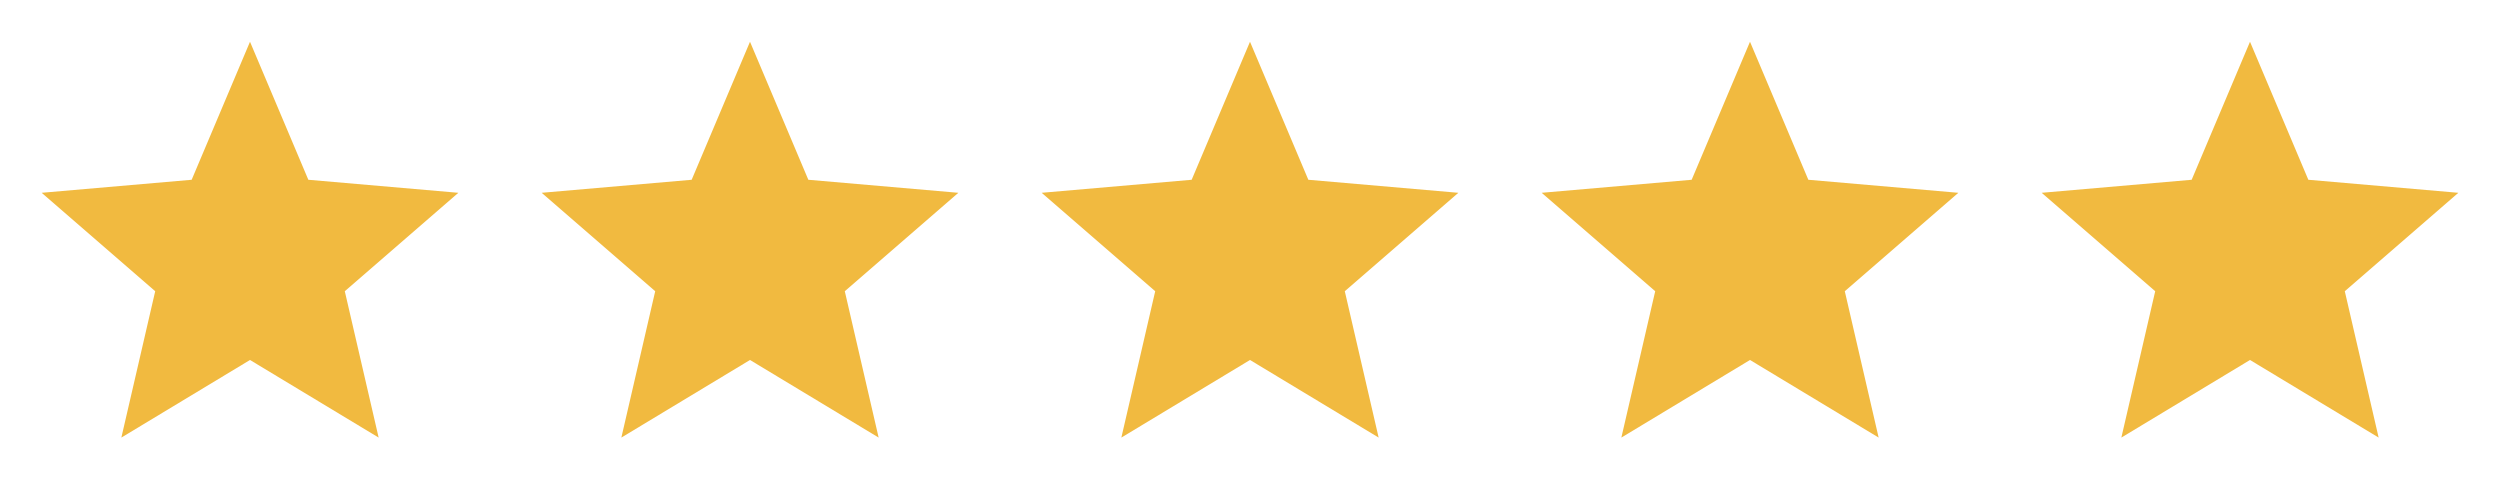 <svg xmlns="http://www.w3.org/2000/svg" width="120" height="24" viewBox="0 0 120 24" fill="none"><mask id="mask0_435_11" style="mask-type:alpha" maskUnits="userSpaceOnUse" x="0" y="0" width="24" height="24"><rect width="24" height="24" fill="#D9D9D9"></rect></mask><g mask="url(#mask0_435_11)"><path d="M5.825 21.004L7.45 13.979L2 9.254L9.2 8.629L12 2.004L14.8 8.629L22 9.254L16.55 13.979L18.175 21.004L12 17.279L5.825 21.004Z" fill="#F1BA40"></path></g><mask id="mask1_435_11" style="mask-type:alpha" maskUnits="userSpaceOnUse" x="24" y="0" width="24" height="24"><rect x="24" width="24" height="24" fill="#D9D9D9"></rect></mask><g mask="url(#mask1_435_11)"><path d="M29.825 21.004L31.45 13.979L26 9.254L33.2 8.629L36 2.004L38.8 8.629L46 9.254L40.55 13.979L42.175 21.004L36 17.279L29.825 21.004Z" fill="#F1BA40"></path></g><mask id="mask2_435_11" style="mask-type:alpha" maskUnits="userSpaceOnUse" x="48" y="0" width="24" height="24"><rect x="48" width="24" height="24" fill="#D9D9D9"></rect></mask><g mask="url(#mask2_435_11)"><path d="M53.825 21.004L55.45 13.979L50 9.254L57.2 8.629L60 2.004L62.8 8.629L70 9.254L64.55 13.979L66.175 21.004L60 17.279L53.825 21.004Z" fill="#F1BA40"></path></g><mask id="mask3_435_11" style="mask-type:alpha" maskUnits="userSpaceOnUse" x="72" y="0" width="24" height="24"><rect x="72" width="24" height="24" fill="#D9D9D9"></rect></mask><g mask="url(#mask3_435_11)"><path d="M77.825 21.004L79.45 13.979L74 9.254L81.2 8.629L84 2.004L86.8 8.629L94 9.254L88.55 13.979L90.175 21.004L84 17.279L77.825 21.004Z" fill="#F1BA40"></path></g><mask id="mask4_435_11" style="mask-type:alpha" maskUnits="userSpaceOnUse" x="96" y="0" width="24" height="24"><rect x="96" width="24" height="24" fill="#D9D9D9"></rect></mask><g mask="url(#mask4_435_11)"><path d="M101.825 21.004L103.45 13.979L98 9.254L105.2 8.629L108 2.004L110.8 8.629L118 9.254L112.55 13.979L114.175 21.004L108 17.279L101.825 21.004Z" fill="#F1BA40"></path></g></svg>